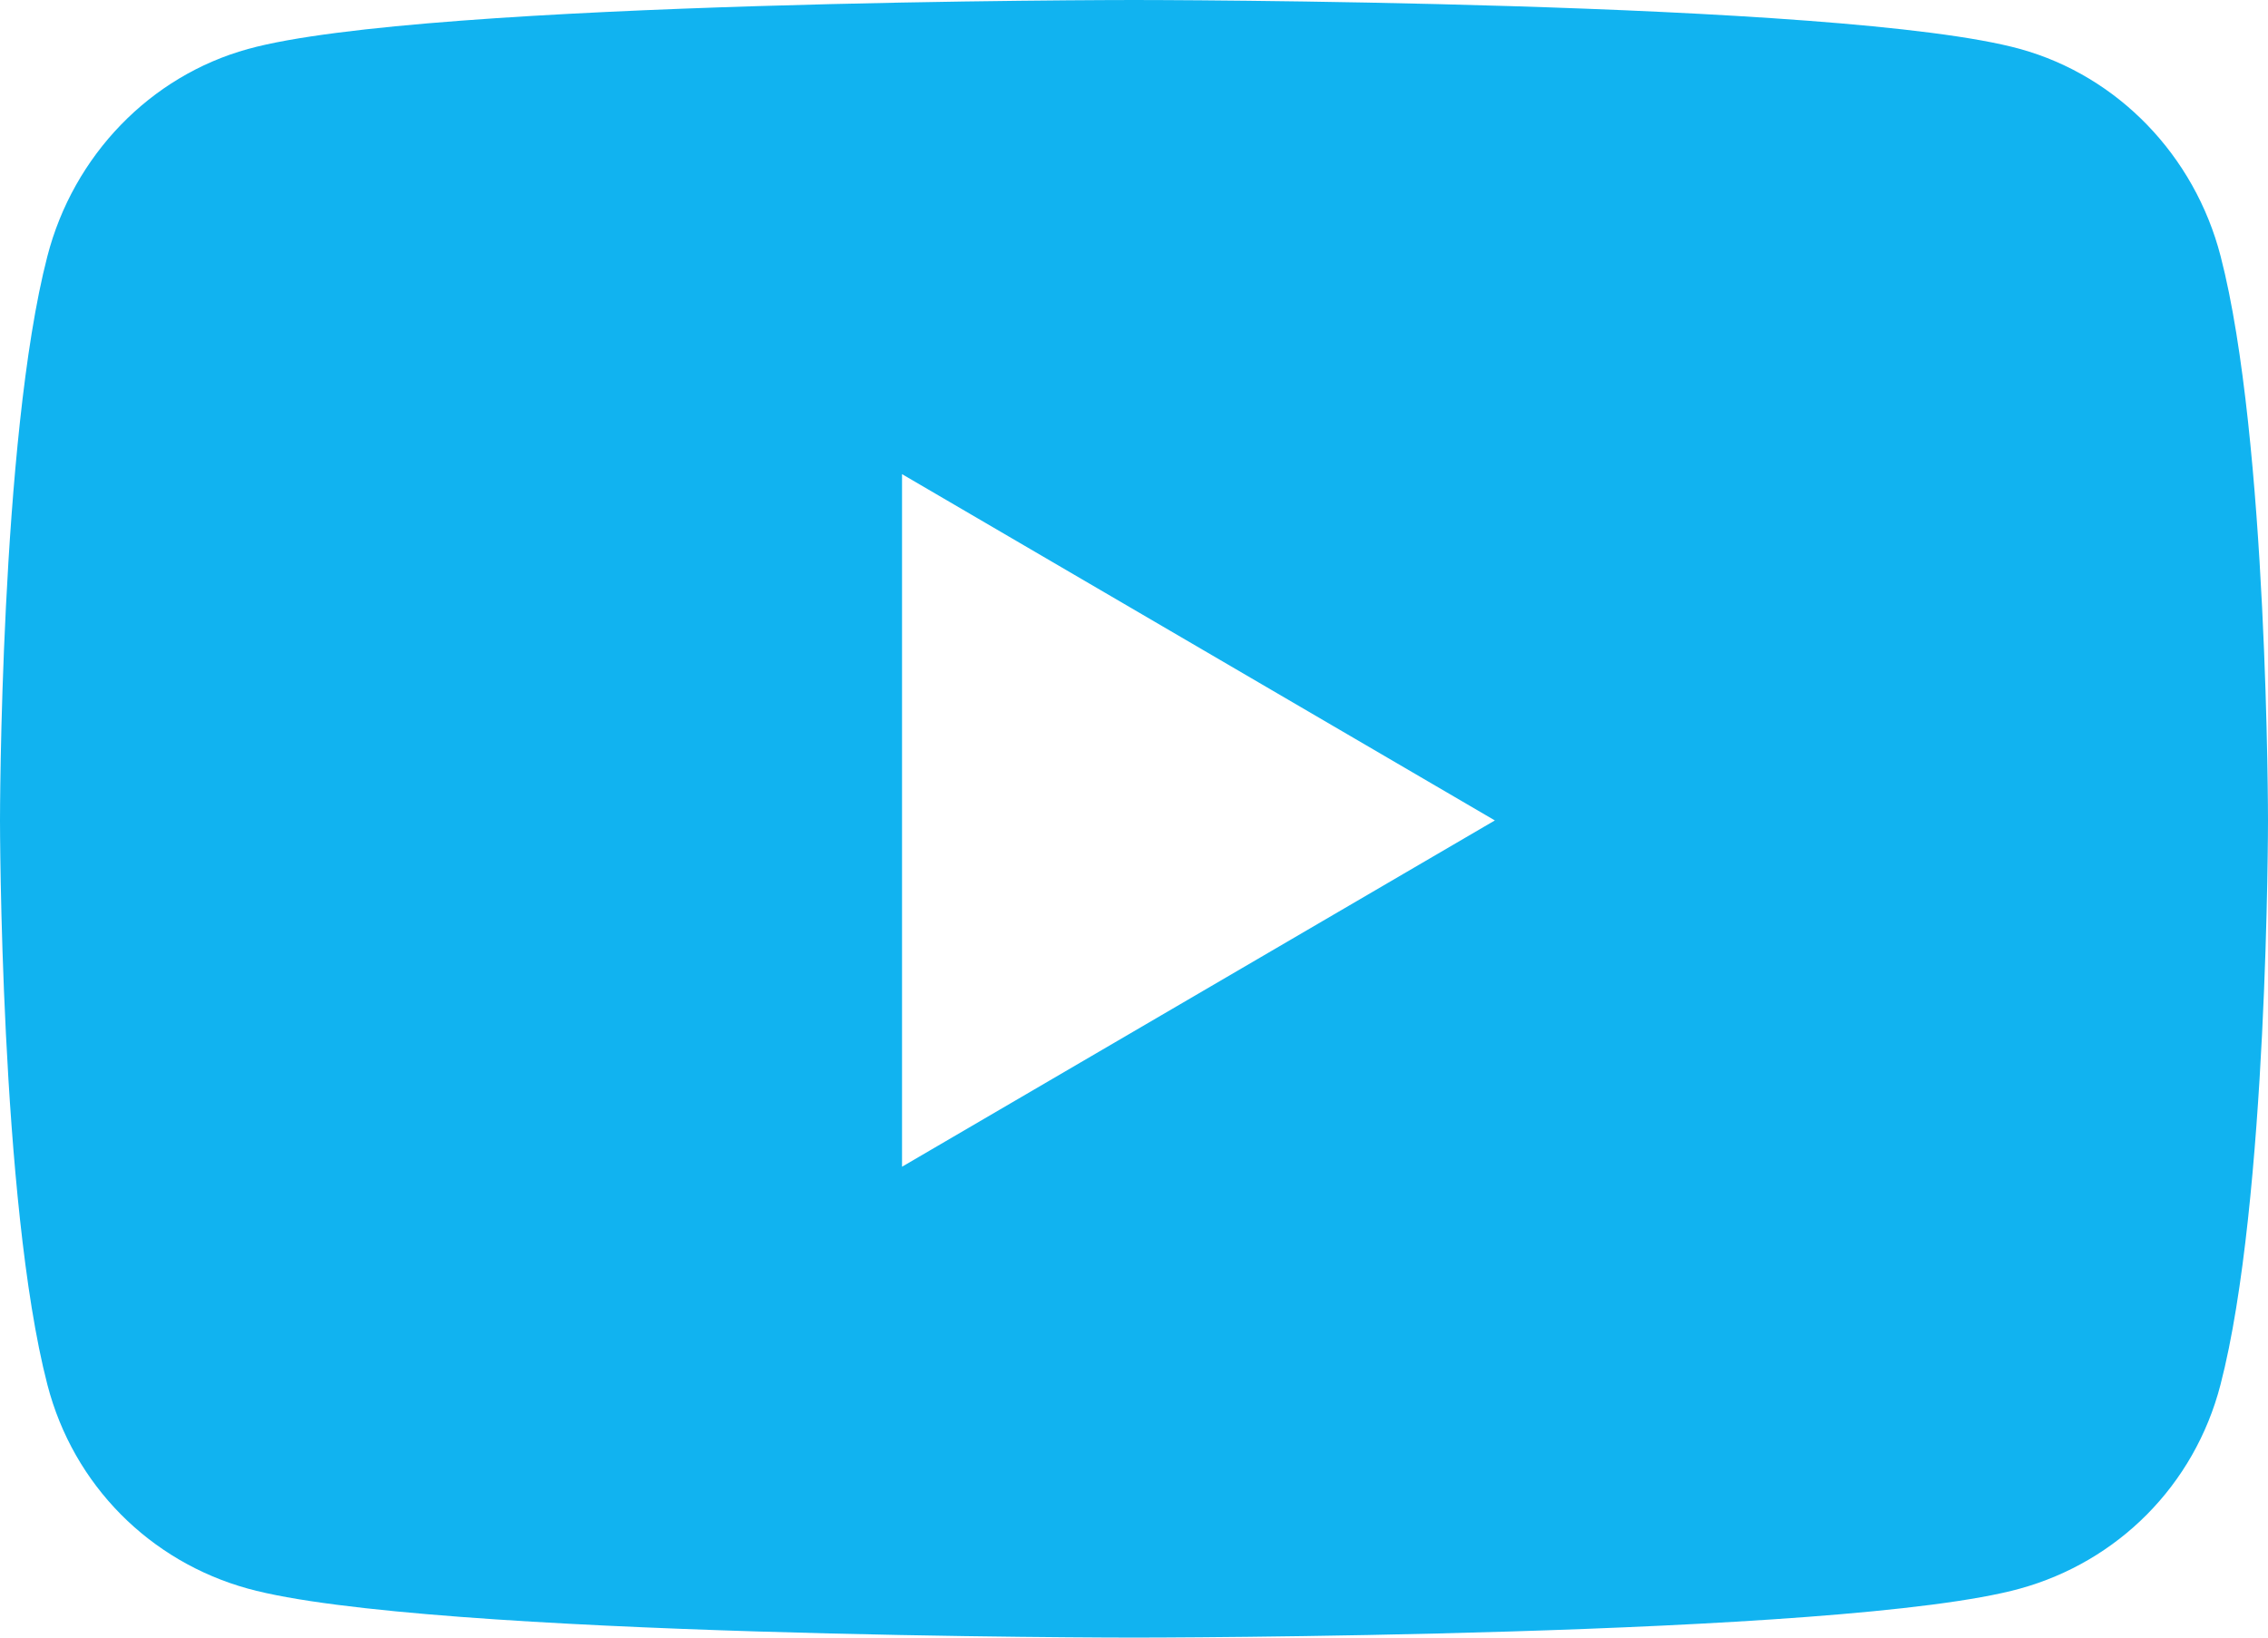 <svg width="18" height="13" viewBox="0 0 18 13" fill="none" xmlns="http://www.w3.org/2000/svg"><path d="M17.624 2.034c-.207-.801-.817-1.431-1.591-1.645C14.629 0 9 0 9 0S3.371 0 1.968.389C1.193.603.583 1.233.376 2.034 0 3.485 0 6.513 0 6.513s0 3.028.376 4.479c.207.801.817 1.405 1.591 1.619C3.371 13 9 13 9 13s5.629 0 7.032-.389c.774-.214 1.384-.818 1.591-1.619C18 9.541 18 6.513 18 6.513s0-3.028-.376-4.479zM7.159 9.262V3.764L11.864 6.513l-4.705 2.749z" fill="#11b3f0"/></svg>